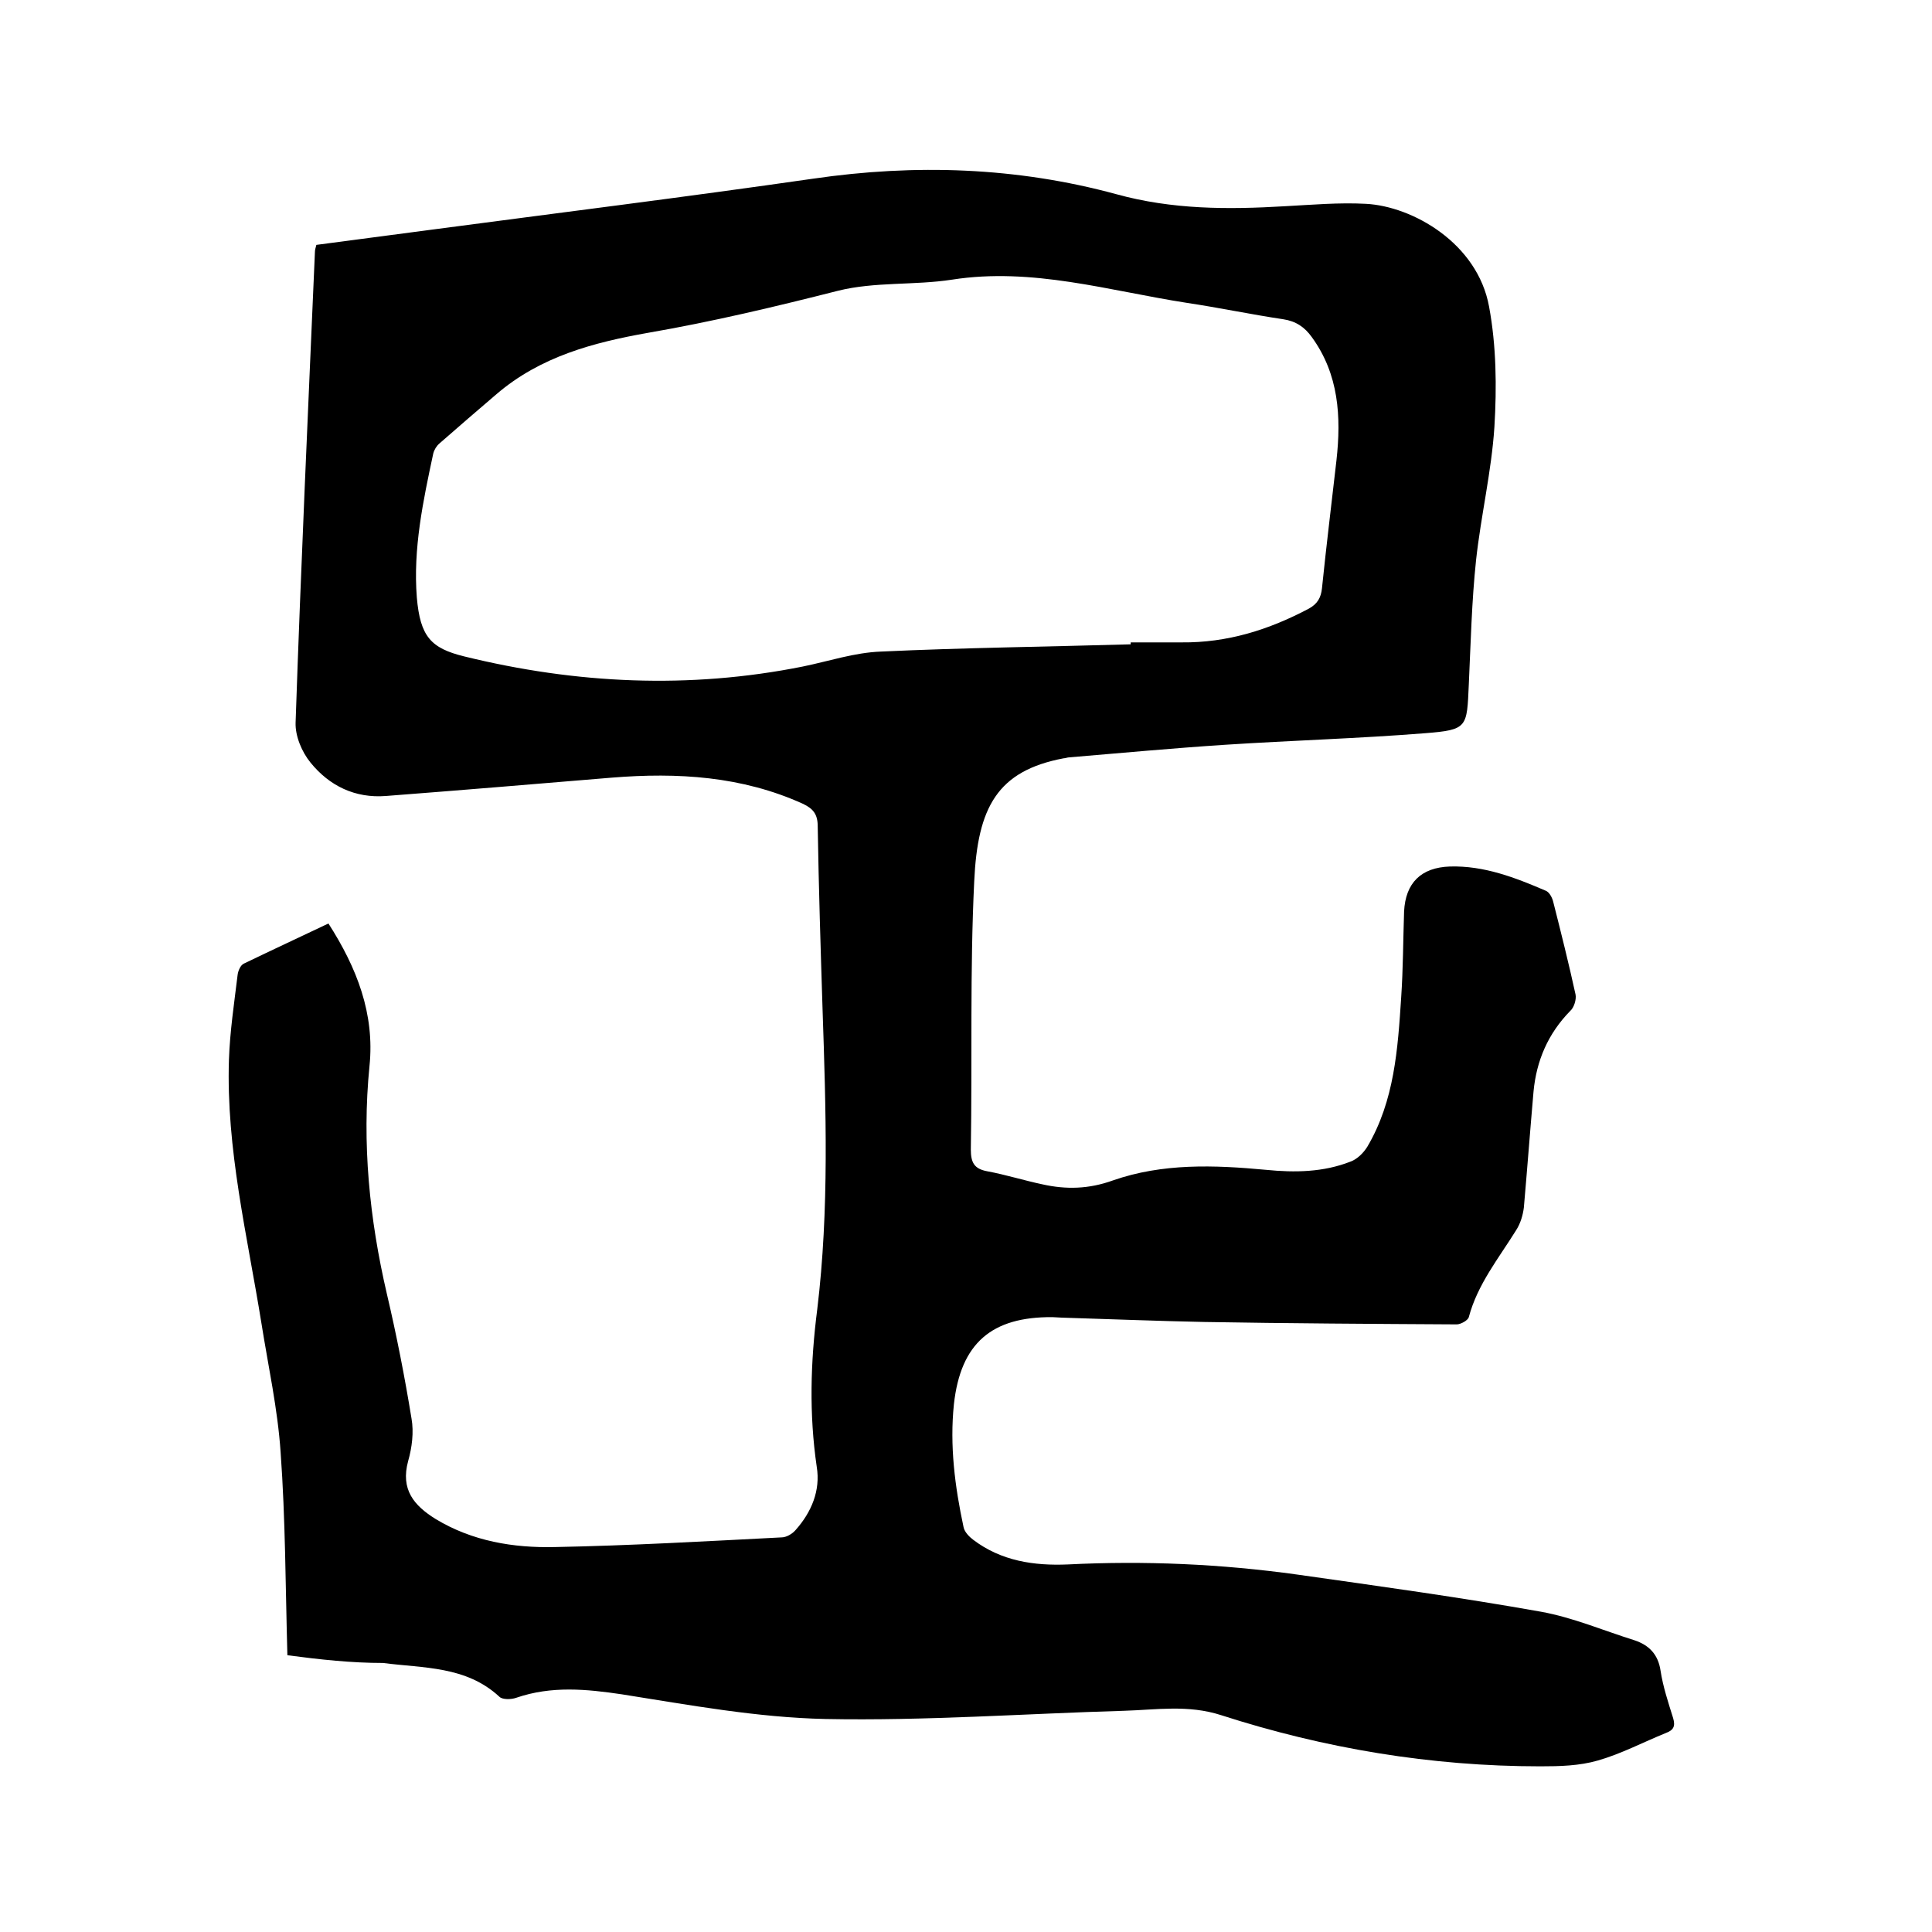 <svg enable-background="new 0 0 400 400" viewBox="0 0 400 400" xmlns="http://www.w3.org/2000/svg"><path d="m59.5 342.7c-.4-14.3-.4-28.2-1.4-42-.6-9-2.6-18-4-26.9-2.9-18-7.3-35.9-6.7-54.4.2-5.9 1.1-11.8 1.8-17.6.1-.8.6-2 1.3-2.3 5.8-2.8 11.6-5.5 17.5-8.3 5.9 9.2 9.6 18.7 8.5 29.5-1.6 16 0 31.7 3.6 47.2 2 8.5 3.7 17.2 5.1 25.8.5 2.8.1 6-.7 8.8-1.6 5.9 1.2 9.2 5.7 12 7.6 4.6 16.1 6 24.7 5.8 15.6-.3 31.3-1.2 46.9-2 1 0 2.2-.7 2.9-1.5 3.3-3.7 5.2-8.2 4.4-13.1-1.6-10.9-1.3-21.7.1-32.6 2.5-20.7 1.8-41.4 1.1-62.2-.4-12.6-.8-25.2-1-37.8 0-2.6-1-3.7-3.1-4.7-12.6-5.7-25.9-6.5-39.5-5.4-15.6 1.3-31.2 2.6-46.8 3.8-6.4.5-11.7-2.1-15.6-6.9-1.8-2.2-3.2-5.5-3.1-8.3 1.1-32.5 2.6-64.9 4-97.4 0-.4.1-.8.3-1.5 7.8-1 15.7-2.1 23.5-3.1 26.4-3.5 52.9-6.8 79.3-10.6 21.2-3.1 42.2-2.4 62.8 3.2 11.6 3.2 23.1 3.2 34.9 2.5 5.6-.3 11.2-.8 16.8-.5 9.6.5 23.1 8.1 25.5 21.3 1.5 8.1 1.6 16.6 1.1 24.9-.6 9.2-2.8 18.4-3.8 27.6-.9 8.5-1.1 17.1-1.5 25.7-.4 8.9-.2 9.4-9 10.1-13.8 1.1-27.7 1.5-41.5 2.4-10.7.7-21.5 1.7-32.2 2.6-.4 0-.8.2-1.2.2-13.7 2.6-17.8 10.1-18.5 25.5-.9 18.5-.4 37-.7 55.5 0 2.7.7 4 3.4 4.5 3.8.7 7.6 1.9 11.4 2.7 4.9 1.1 9.6 1 14.6-.8 10.3-3.6 21-3.2 31.7-2.2 6 .6 11.9.5 17.5-1.7 1.4-.5 2.7-1.8 3.5-3.1 5.6-9.5 6.3-20.2 7-30.9.4-5.9.4-11.8.6-17.8.3-5.9 3.5-9.1 9.5-9.3 7.1-.2 13.5 2.3 19.8 5 .8.3 1.4 1.5 1.6 2.4 1.6 6.3 3.2 12.7 4.6 19.1.2 1-.3 2.7-1.1 3.4-4.6 4.7-7 10.3-7.6 16.7-.7 8-1.3 16-2 24-.2 1.6-.7 3.3-1.6 4.7-3.6 5.8-8 11.2-9.8 18-.2.7-1.7 1.5-2.5 1.5-17.4-.1-34.9-.2-52.3-.5-9.8-.2-19.7-.6-29.5-.9-.6 0-1.3-.1-1.9-.1-12.6-.1-19 5.4-20.4 18-.9 8.6.2 17.1 2 25.5.2 1 1.2 2 2 2.6 5.8 4.4 12.6 5.4 19.6 5.1 15.9-.8 31.7-.1 47.5 2.1 16.9 2.4 33.7 4.7 50.5 7.7 6.6 1.2 12.9 3.9 19.3 5.9 3 1 4.9 2.9 5.4 6.3.5 3.3 1.6 6.6 2.6 9.8.5 1.7.1 2.5-1.5 3.1-4.7 1.9-9.2 4.3-14.1 5.7-3.8 1.1-7.9 1.2-11.9 1.2-22.6 0-44.7-3.7-66.1-10.6-6.8-2.2-13.4-1.1-20.1-.9-20.6.6-41.2 2.1-61.8 1.7-14.1-.3-28.2-2.9-42.1-5.1-7.4-1.1-14.6-1.8-21.9.7-1.1.4-2.9.4-3.5-.2-6.9-6.4-15.7-5.9-24.1-7-6.5 0-13-.7-19.8-1.6zm174.6-209.3c0-.1 0-.3 0-.4h10.5c9.5.1 18.1-2.6 26.4-7 1.8-1 2.5-2.3 2.7-4.2.9-8.8 2-17.7 3-26.5 1-9 .5-17.8-5.1-25.5-1.5-2.1-3.3-3.3-5.9-3.7-6.7-1-13.3-2.4-20-3.4-16.1-2.5-32-7.4-48.6-4.8-7.8 1.2-16 .4-23.6 2.3-13 3.3-26 6.4-39.3 8.7-11.3 2-22.3 4.9-31.4 12.7-4 3.4-7.9 6.8-11.8 10.2-.6.5-1.1 1.3-1.3 2.1-2.1 9.8-4.2 19.7-3.4 29.8.7 8.1 2.9 10.5 9.8 12.2 23.2 5.7 46.6 6.8 70.1 2.1 5.4-1.1 10.7-2.9 16.2-3.1 17.2-.8 34.5-1 51.7-1.5z"/></svg>